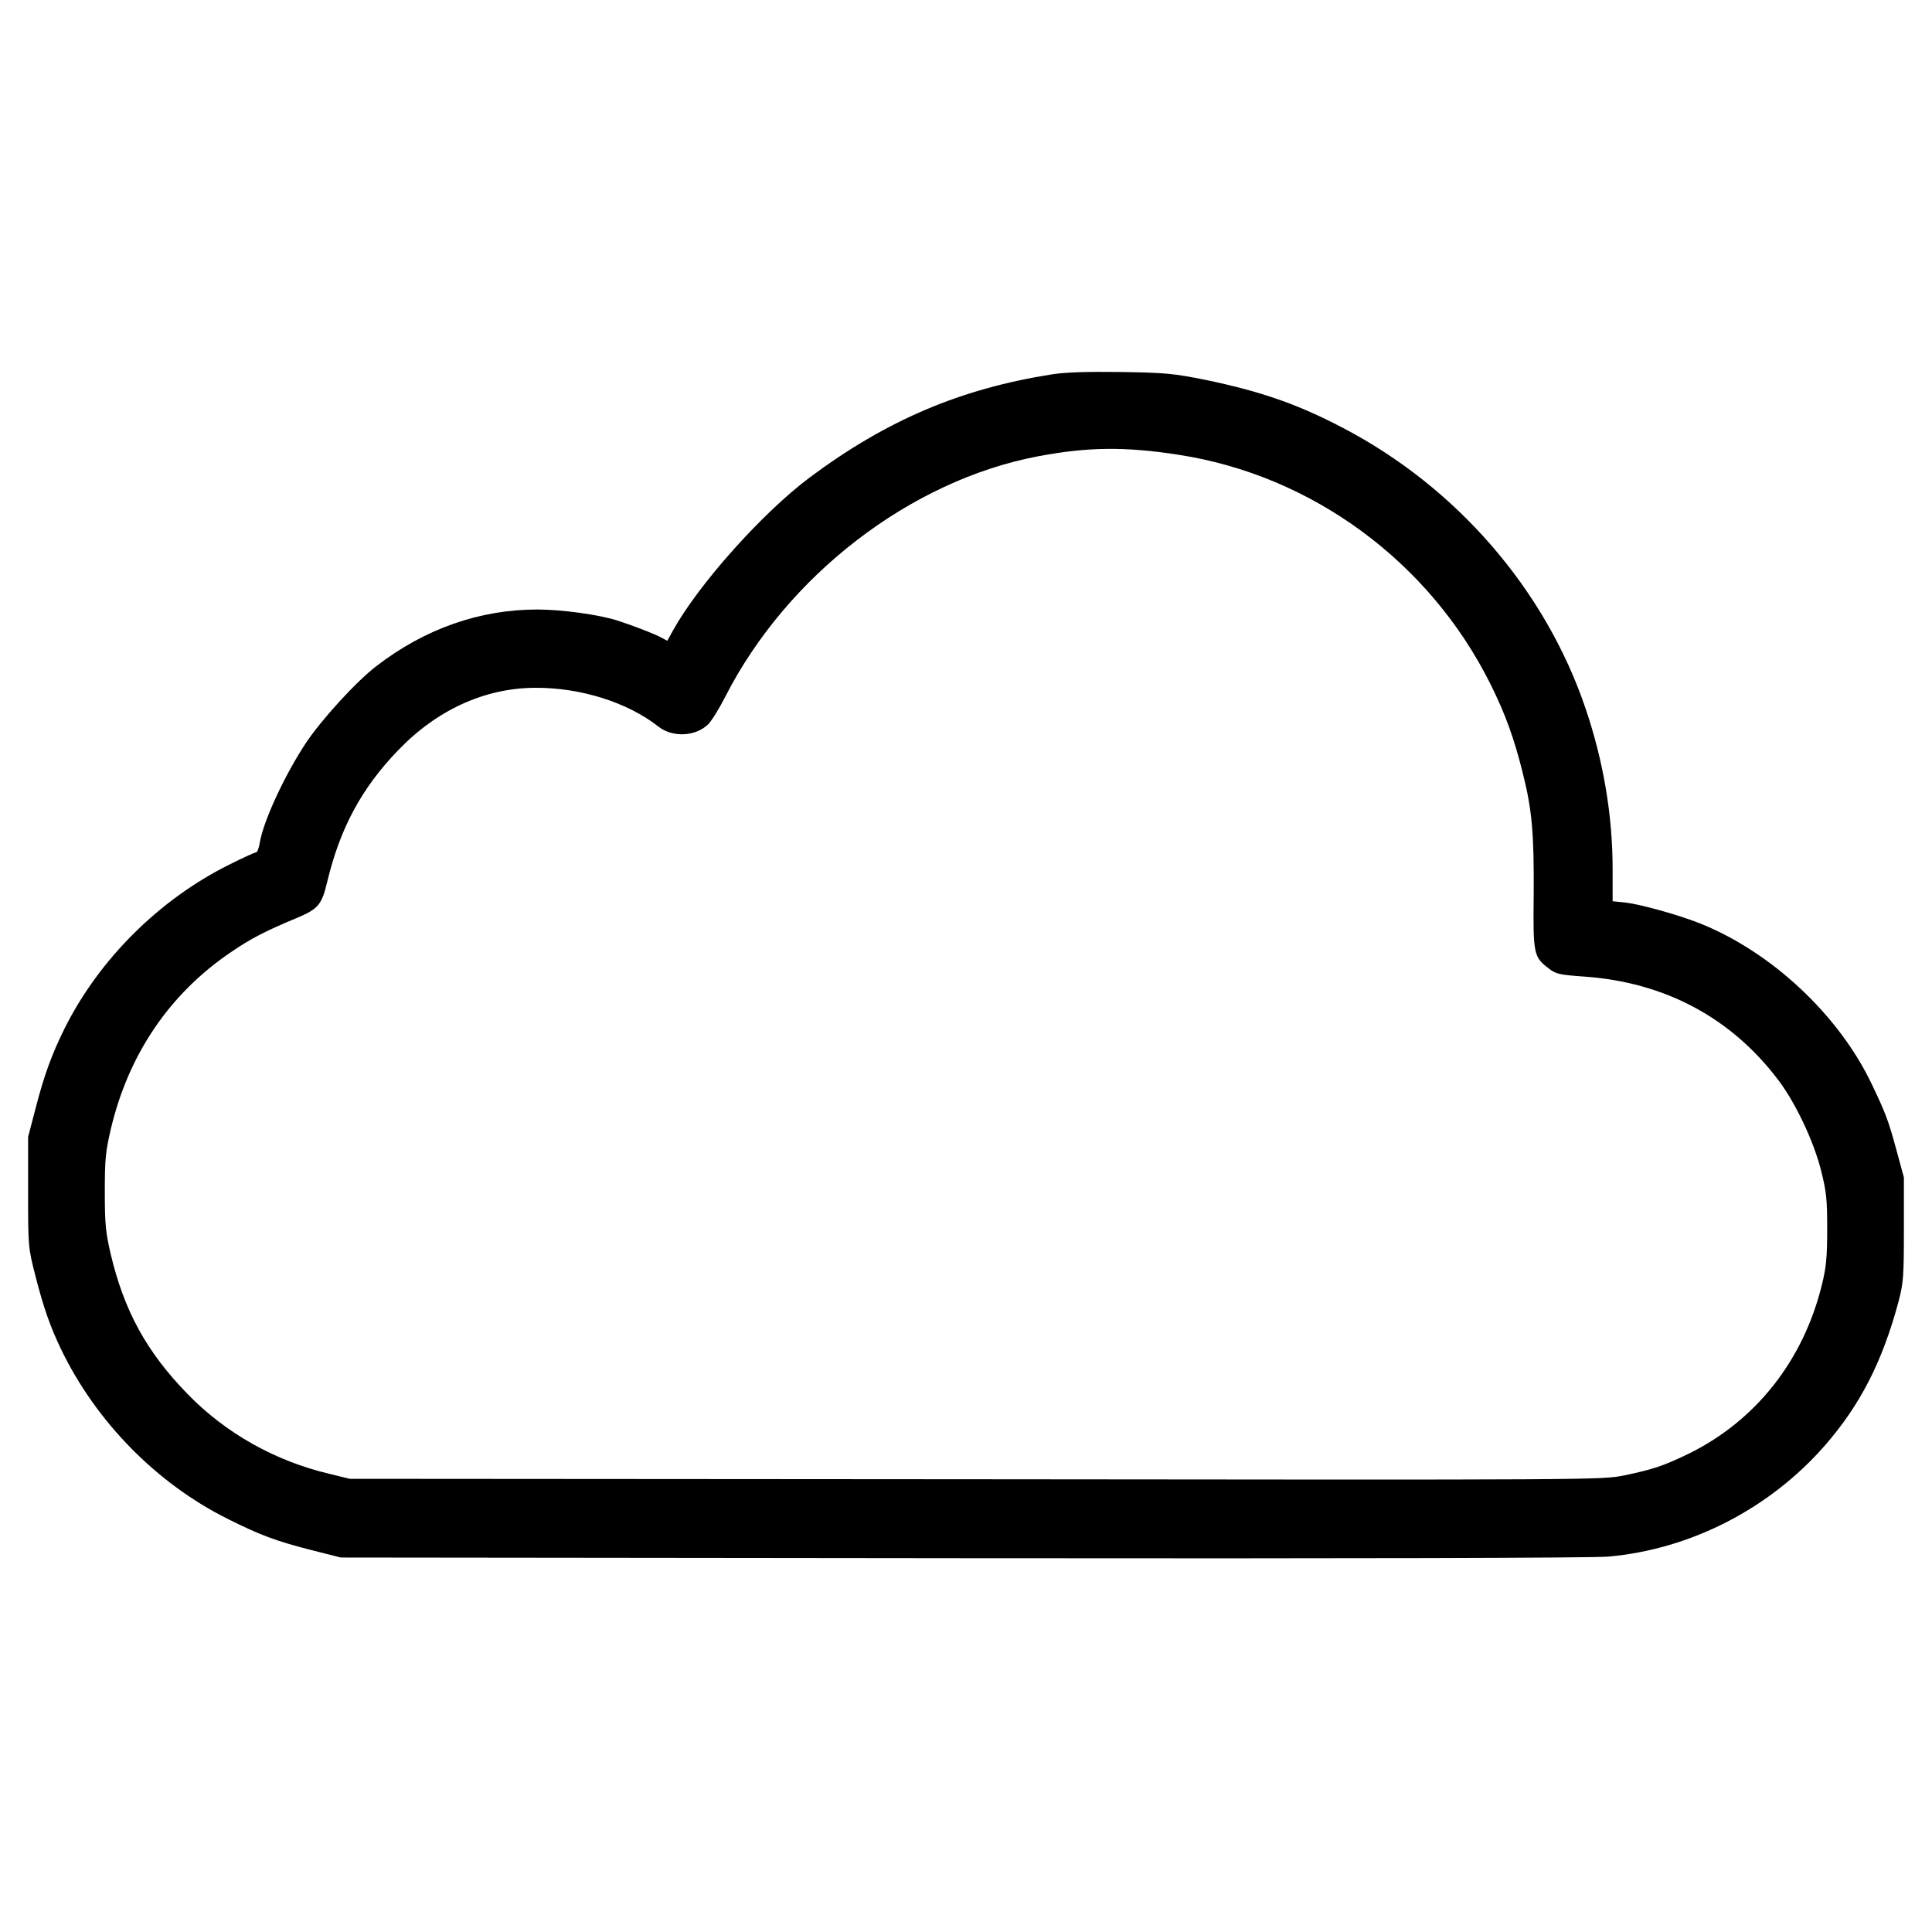 <?xml version="1.0" standalone="no"?>
<!DOCTYPE svg PUBLIC "-//W3C//DTD SVG 20010904//EN"
 "http://www.w3.org/TR/2001/REC-SVG-20010904/DTD/svg10.dtd">
<svg version="1.0" xmlns="http://www.w3.org/2000/svg"
 width="859pt" height="859pt" viewBox="0 0 859 859"
 preserveAspectRatio="xMidYMid meet">
<g transform="translate(0,859) scale(0.1,-0.1)"
fill="#000000" stroke="none">
<path d="M4680 6926 c-409 -64 -738 -204 -1080 -459 -210 -157 -494 -475 -607
-679 l-26 -47 -36 19 c-35 17 -118 49 -186 71 -81 26 -247 49 -356 49 -257 0
-501 -86 -716 -252 -89 -68 -245 -239 -314 -343 -93 -141 -188 -345 -204 -442
-4 -24 -11 -43 -17 -43 -6 0 -60 -25 -120 -55 -309 -154 -575 -418 -729 -724
-57 -114 -93 -212 -130 -356 l-34 -130 0 -245 c0 -245 0 -245 33 -375 36 -140
65 -223 114 -325 155 -321 424 -595 738 -752 146 -73 214 -99 375 -140 l130
-33 2760 -3 c1766 -2 2801 1 2875 7 364 32 715 211 961 491 159 181 259 376
331 646 21 81 23 110 23 319 l0 230 -34 125 c-35 128 -46 158 -109 290 -146
307 -446 588 -765 715 -96 38 -262 84 -329 92 l-58 6 0 142 c0 240 -41 482
-121 717 -179 527 -573 982 -1079 1246 -200 105 -365 162 -610 213 -141 28
-175 32 -375 35 -149 2 -247 -1 -305 -10z m560 -358 c593 -91 1115 -475 1386
-1018 67 -134 106 -243 144 -395 42 -166 51 -272 49 -545 -3 -263 0 -275 67
-326 32 -25 47 -28 157 -36 359 -25 655 -183 865 -462 76 -101 156 -270 189
-401 24 -96 27 -129 27 -260 0 -122 -4 -168 -23 -245 -82 -338 -294 -607 -594
-754 -112 -54 -157 -69 -286 -96 -100 -20 -116 -20 -2883 -17 l-2783 2 -90 22
c-242 57 -462 181 -631 355 -182 187 -282 369 -342 623 -22 95 -26 132 -26
275 0 144 3 179 27 281 78 330 260 600 533 785 89 61 151 93 297 154 92 39
108 58 132 160 57 237 151 413 313 582 173 181 386 279 612 280 202 1 411 -65
548 -173 63 -49 165 -44 221 11 15 15 49 70 75 121 275 540 823 962 1390 1070
222 42 388 44 626 7z"/>
</g>
</svg>
